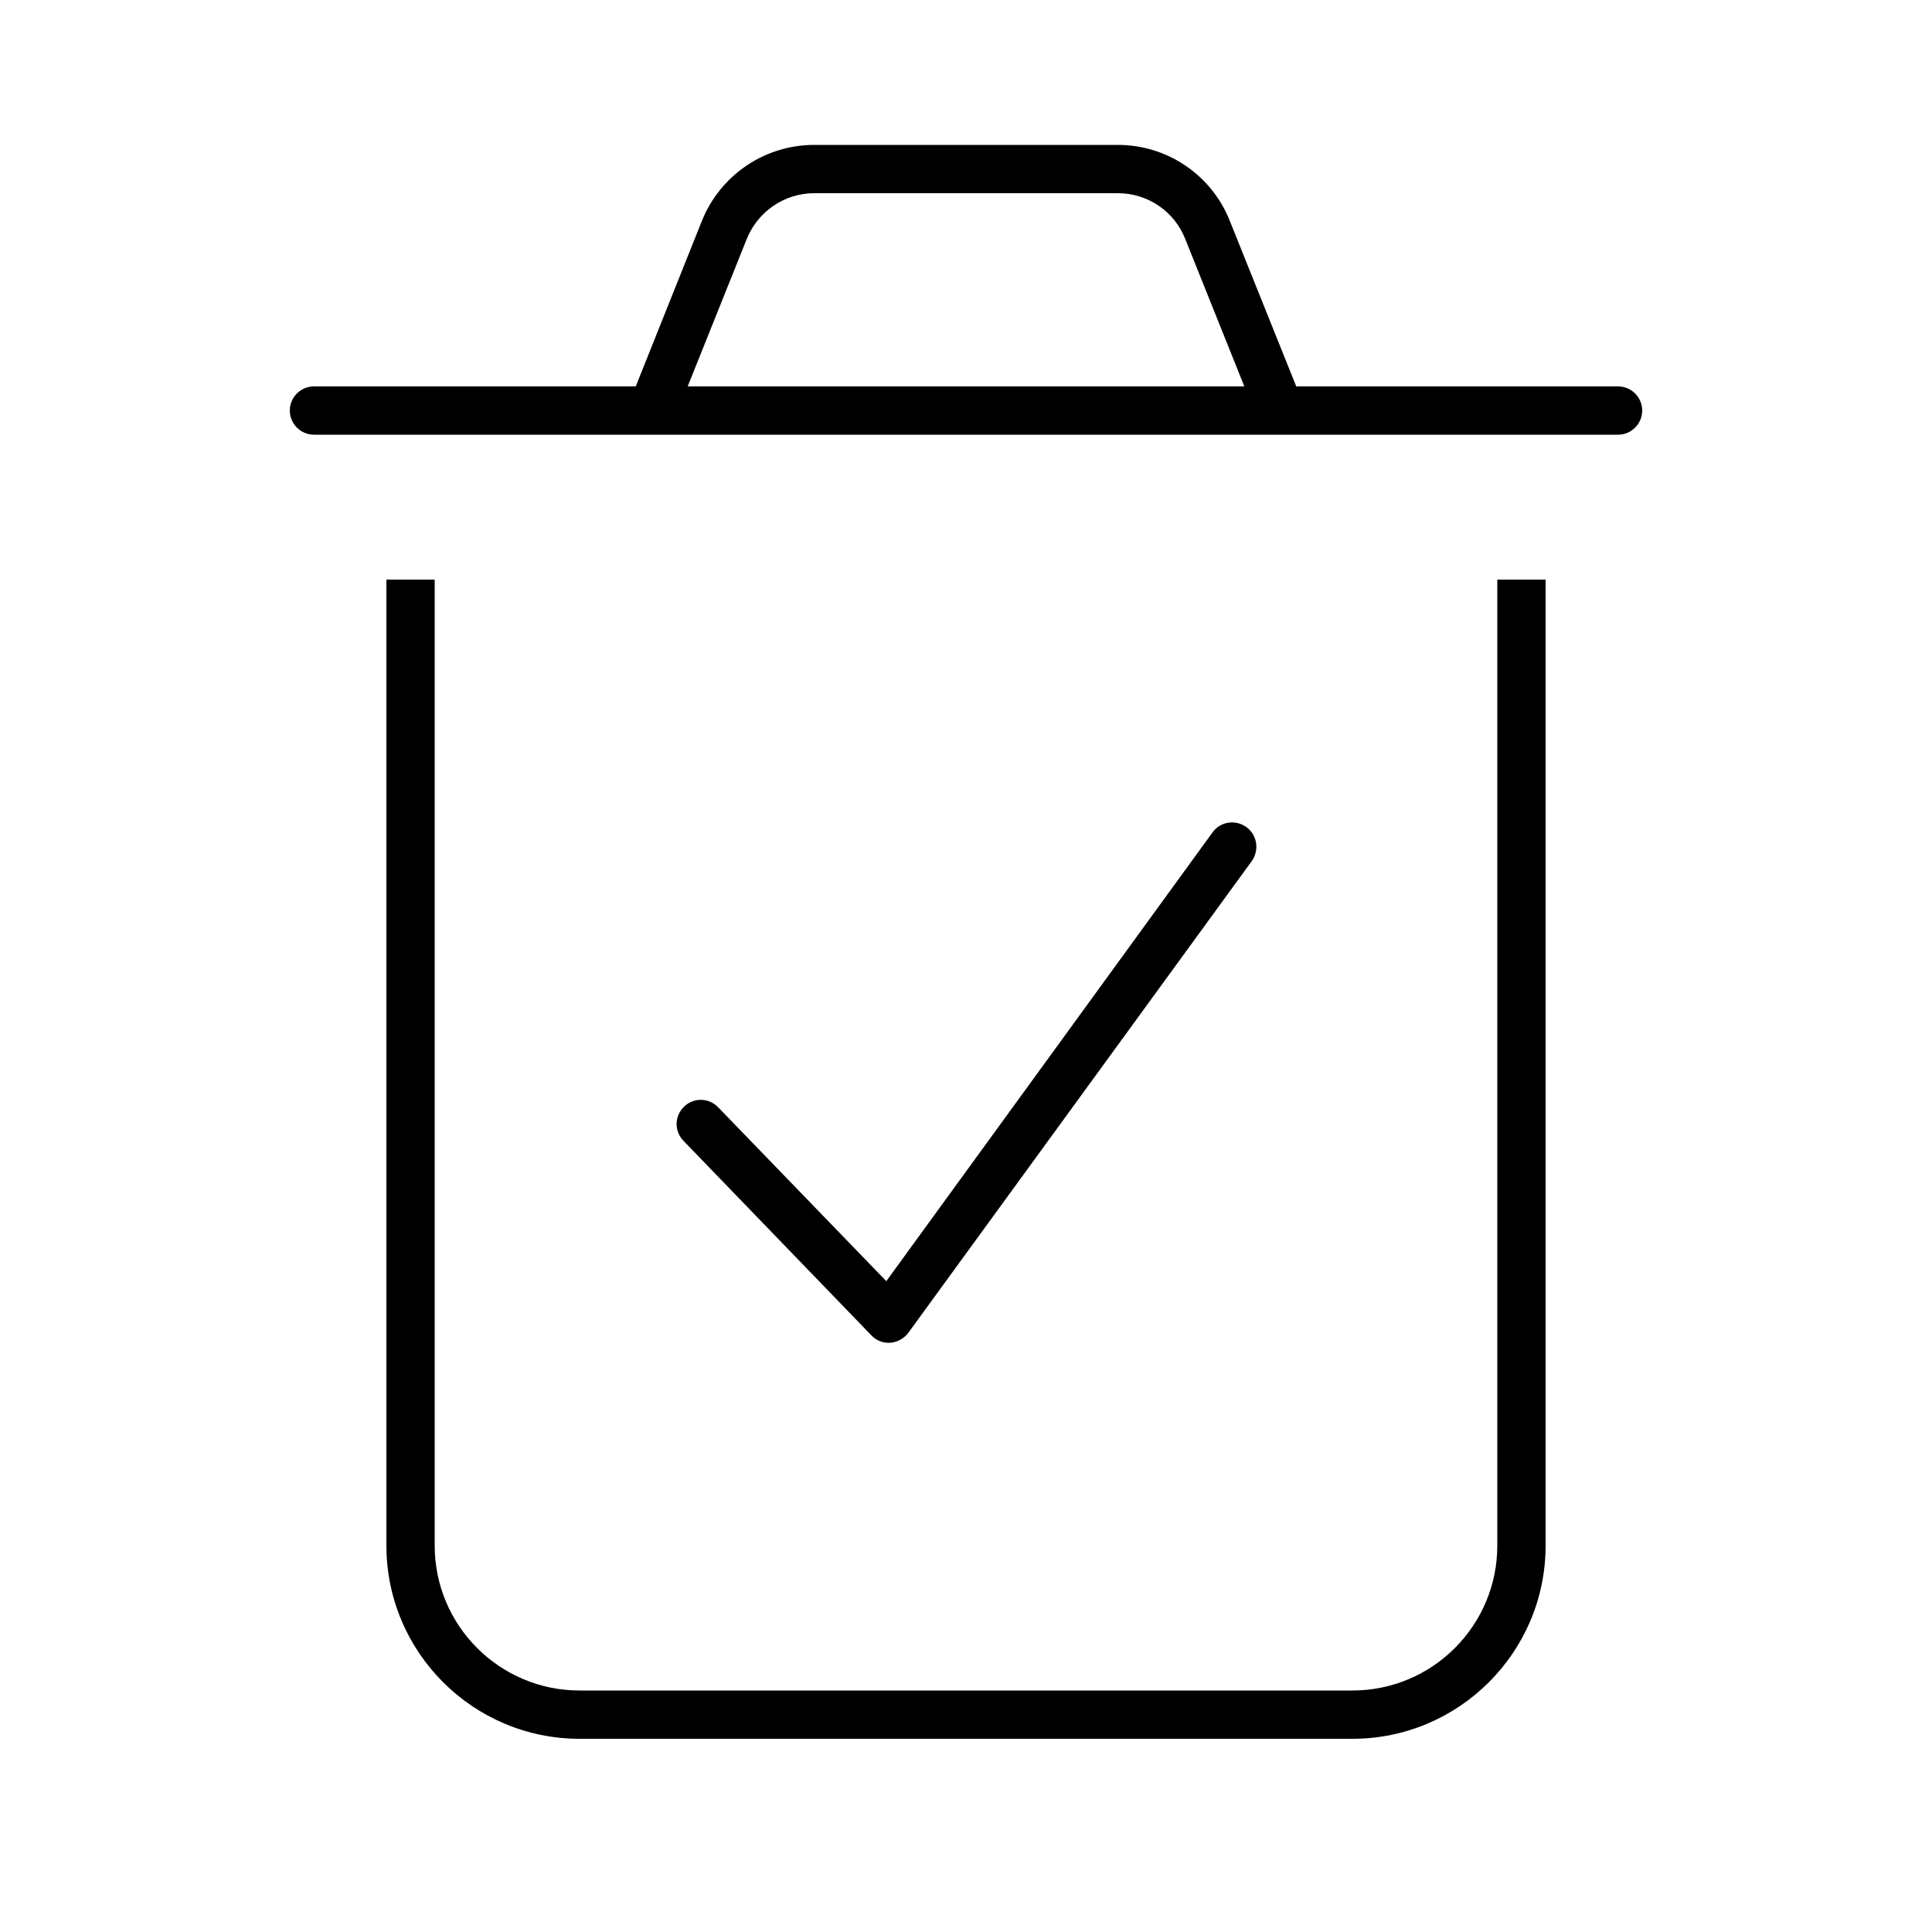 <svg xmlns="http://www.w3.org/2000/svg" viewBox="0 0 640 640"><!--! Font Awesome Pro 7.1.0 by @fontawesome - https://fontawesome.com License - https://fontawesome.com/license (Commercial License) Copyright 2025 Fonticons, Inc. --><path fill="currentColor" d="M144 512C144 538.5 165.5 560 192 560L448 560C474.5 560 496 538.5 496 512L496 192L512 192L512 512C512 547.3 483.3 576 448 576L192 576C156.7 576 128 547.3 128 512L128 192L144 192L144 512zM401.7 275.7C404.3 272.1 409.3 271.4 412.9 274C416.5 276.6 417.2 281.6 414.7 285.2L300.9 441.5C299.5 443.4 297.3 444.6 295 444.8C292.7 445 290.3 444.1 288.7 442.4L226.4 377.9C223.3 374.7 223.4 369.7 226.6 366.6C229.8 363.5 234.8 363.6 237.9 366.8L293.6 424.4L401.7 275.7zM370.3 48C386.7 48 401.4 58 407.4 73.2L429.4 128L536 128C540.4 128 544 131.6 544 136C544 140.4 540.4 144 536 144L104 144C99.6 144 96 140.4 96 136C96 131.6 99.6 128 104 128L210.6 128L232.5 73.2C238.6 58 253.3 48 269.7 48L370.4 48zM269.7 64C259.9 64 251.1 70 247.4 79.1L227.8 128L412.2 128L392.6 79.1C389 70 380.2 64 370.3 64L269.7 64z"/></svg>